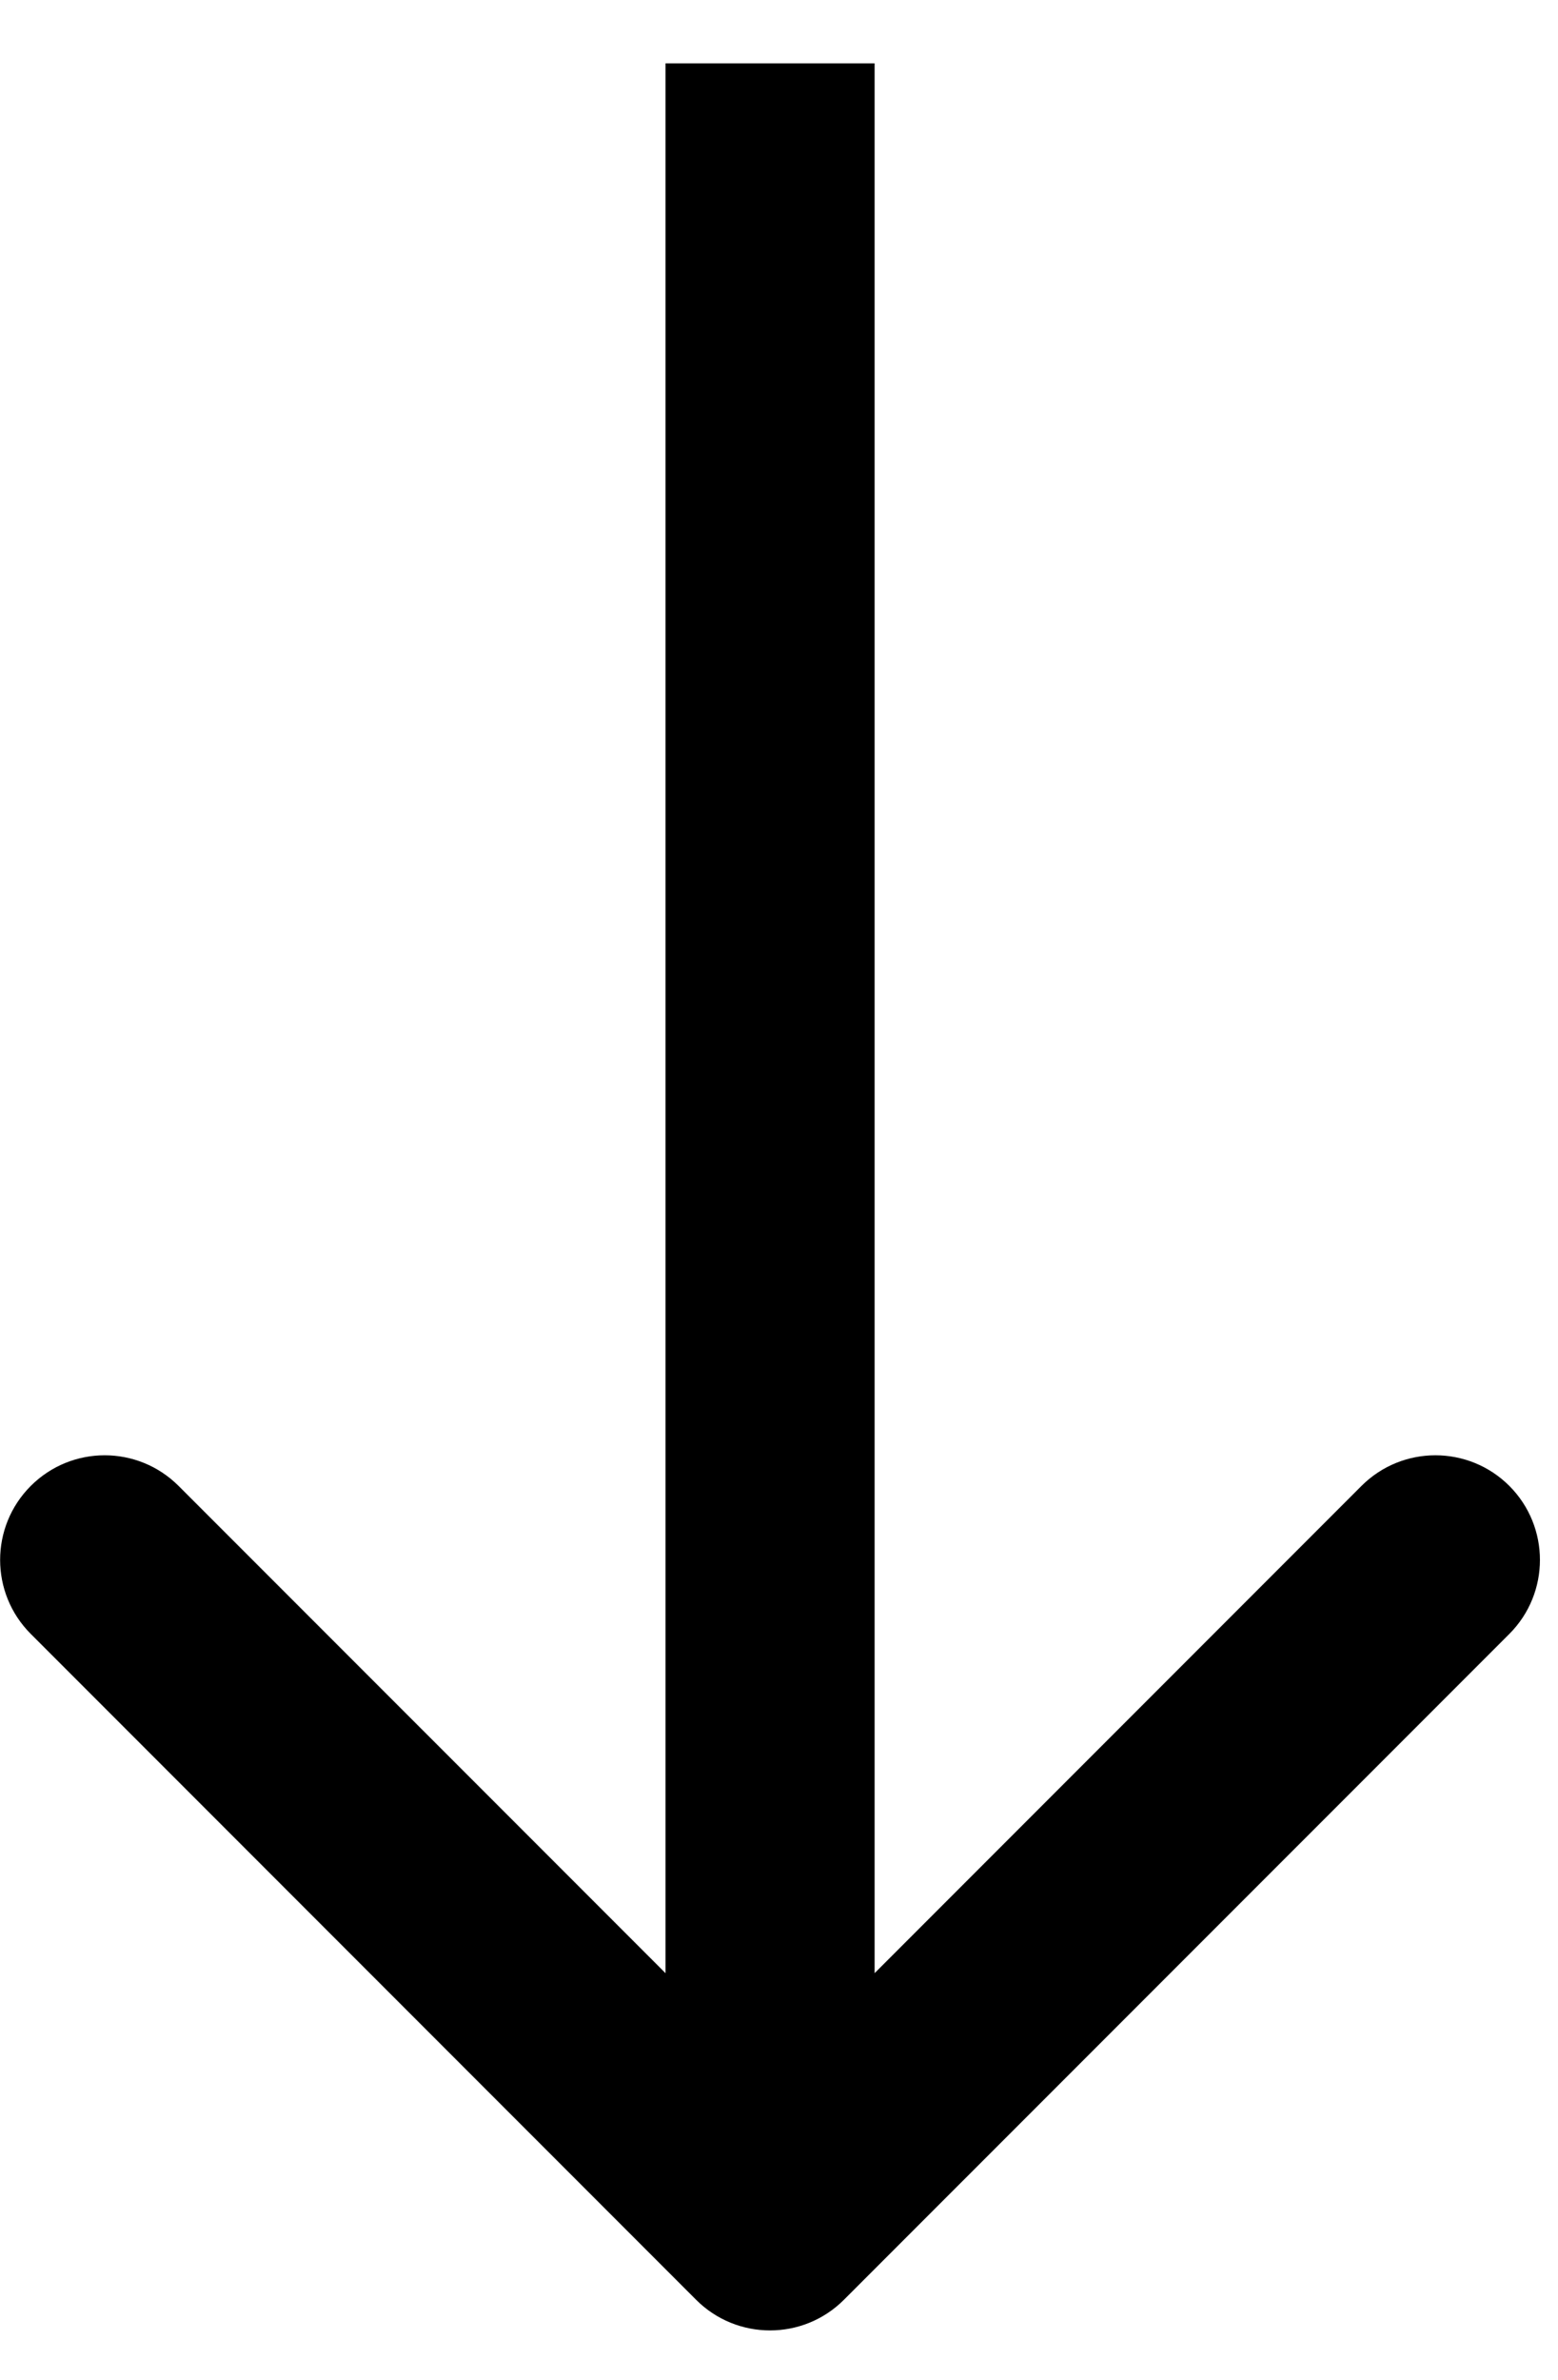<svg width="19" height="29" viewBox="0 0 19 29" fill="none" xmlns="http://www.w3.org/2000/svg">
<path d="M8.489 28.024C8.987 28.522 9.794 28.522 10.292 28.024L18.407 19.91C18.904 19.412 18.904 18.605 18.407 18.107C17.909 17.609 17.101 17.609 16.603 18.107L9.391 25.319L2.178 18.107C1.68 17.609 0.873 17.609 0.375 18.107C-0.123 18.605 -0.123 19.412 0.375 19.91L8.489 28.024ZM8.116 0.772L8.116 27.122H10.666L10.666 0.772L8.116 0.772Z" fill="black"/>
</svg>
